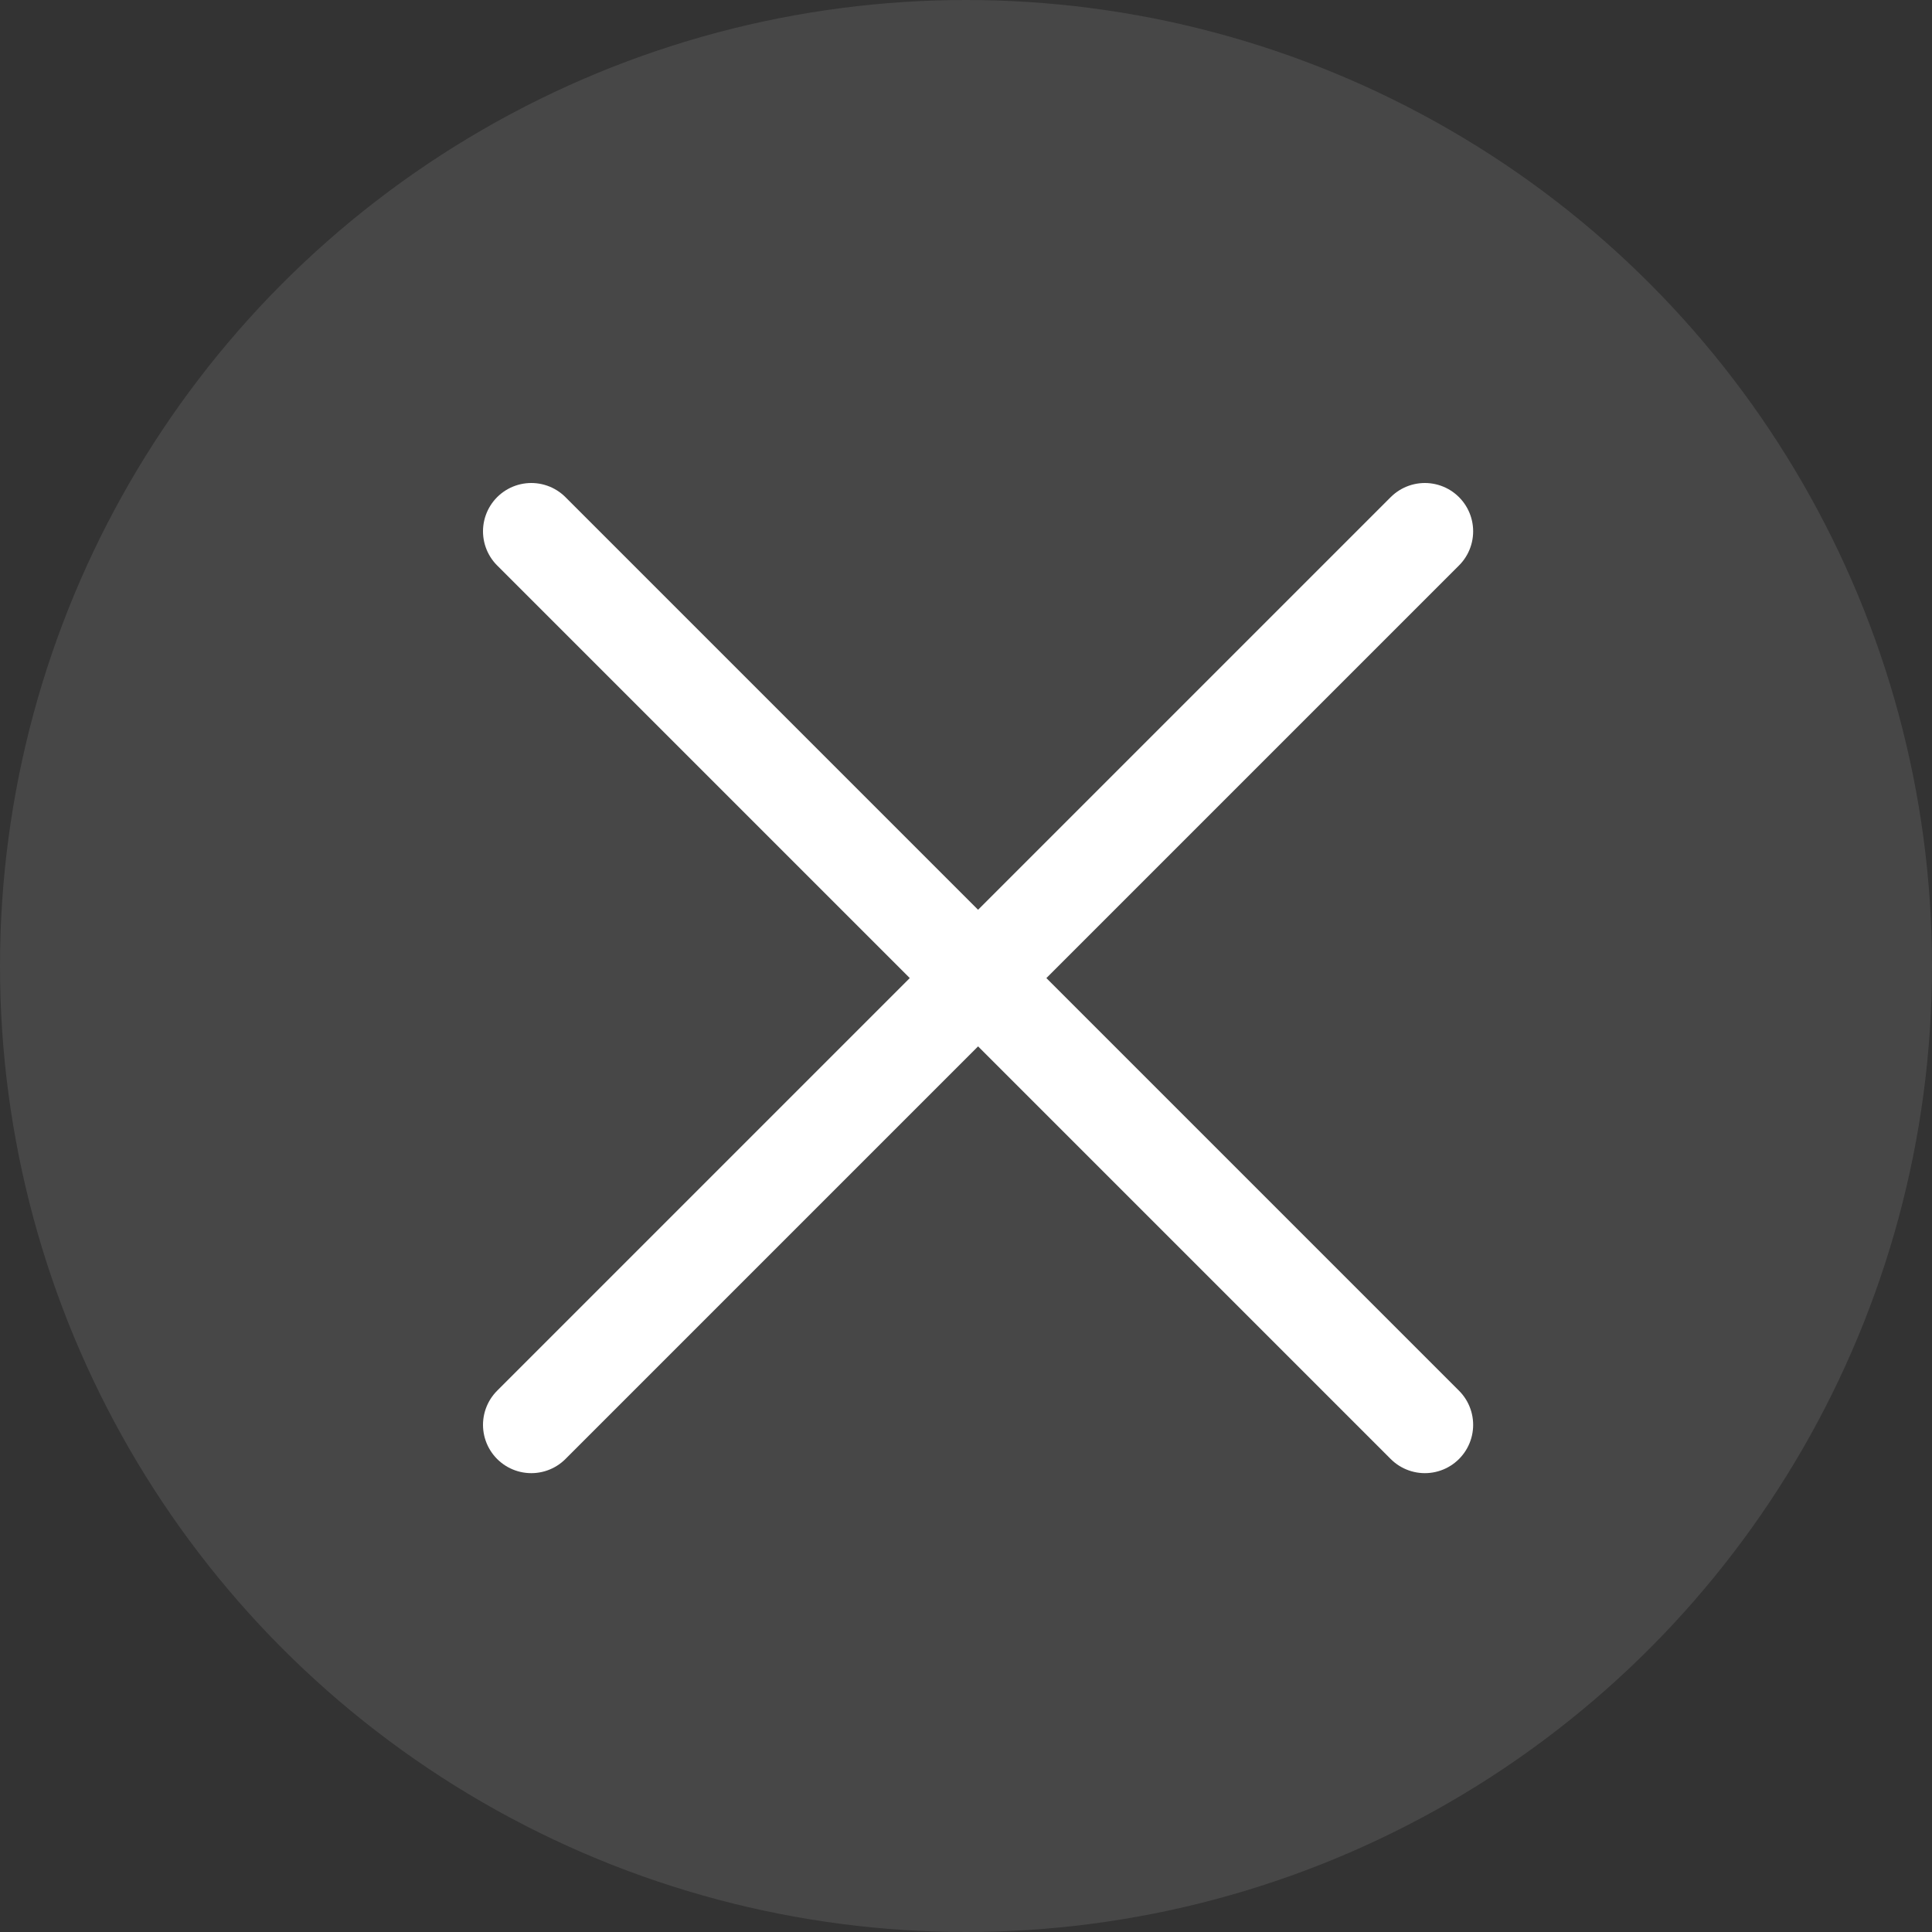<svg width="40" height="40" viewBox="0 0 40 40" fill="none" xmlns="http://www.w3.org/2000/svg">
<rect x="0" y="0" width="40" height="40" fill="#333333" stroke="none"/>
<circle opacity="0.1" cx="20" cy="20" r="20" transform="rotate(180 20 20)" fill="white"/>
<path d="M29.5 11L11 29.5M11 11L29.5 29.5" stroke="white" stroke-width="2" stroke-linecap="round" stroke-linejoin="round"/>
</svg>
